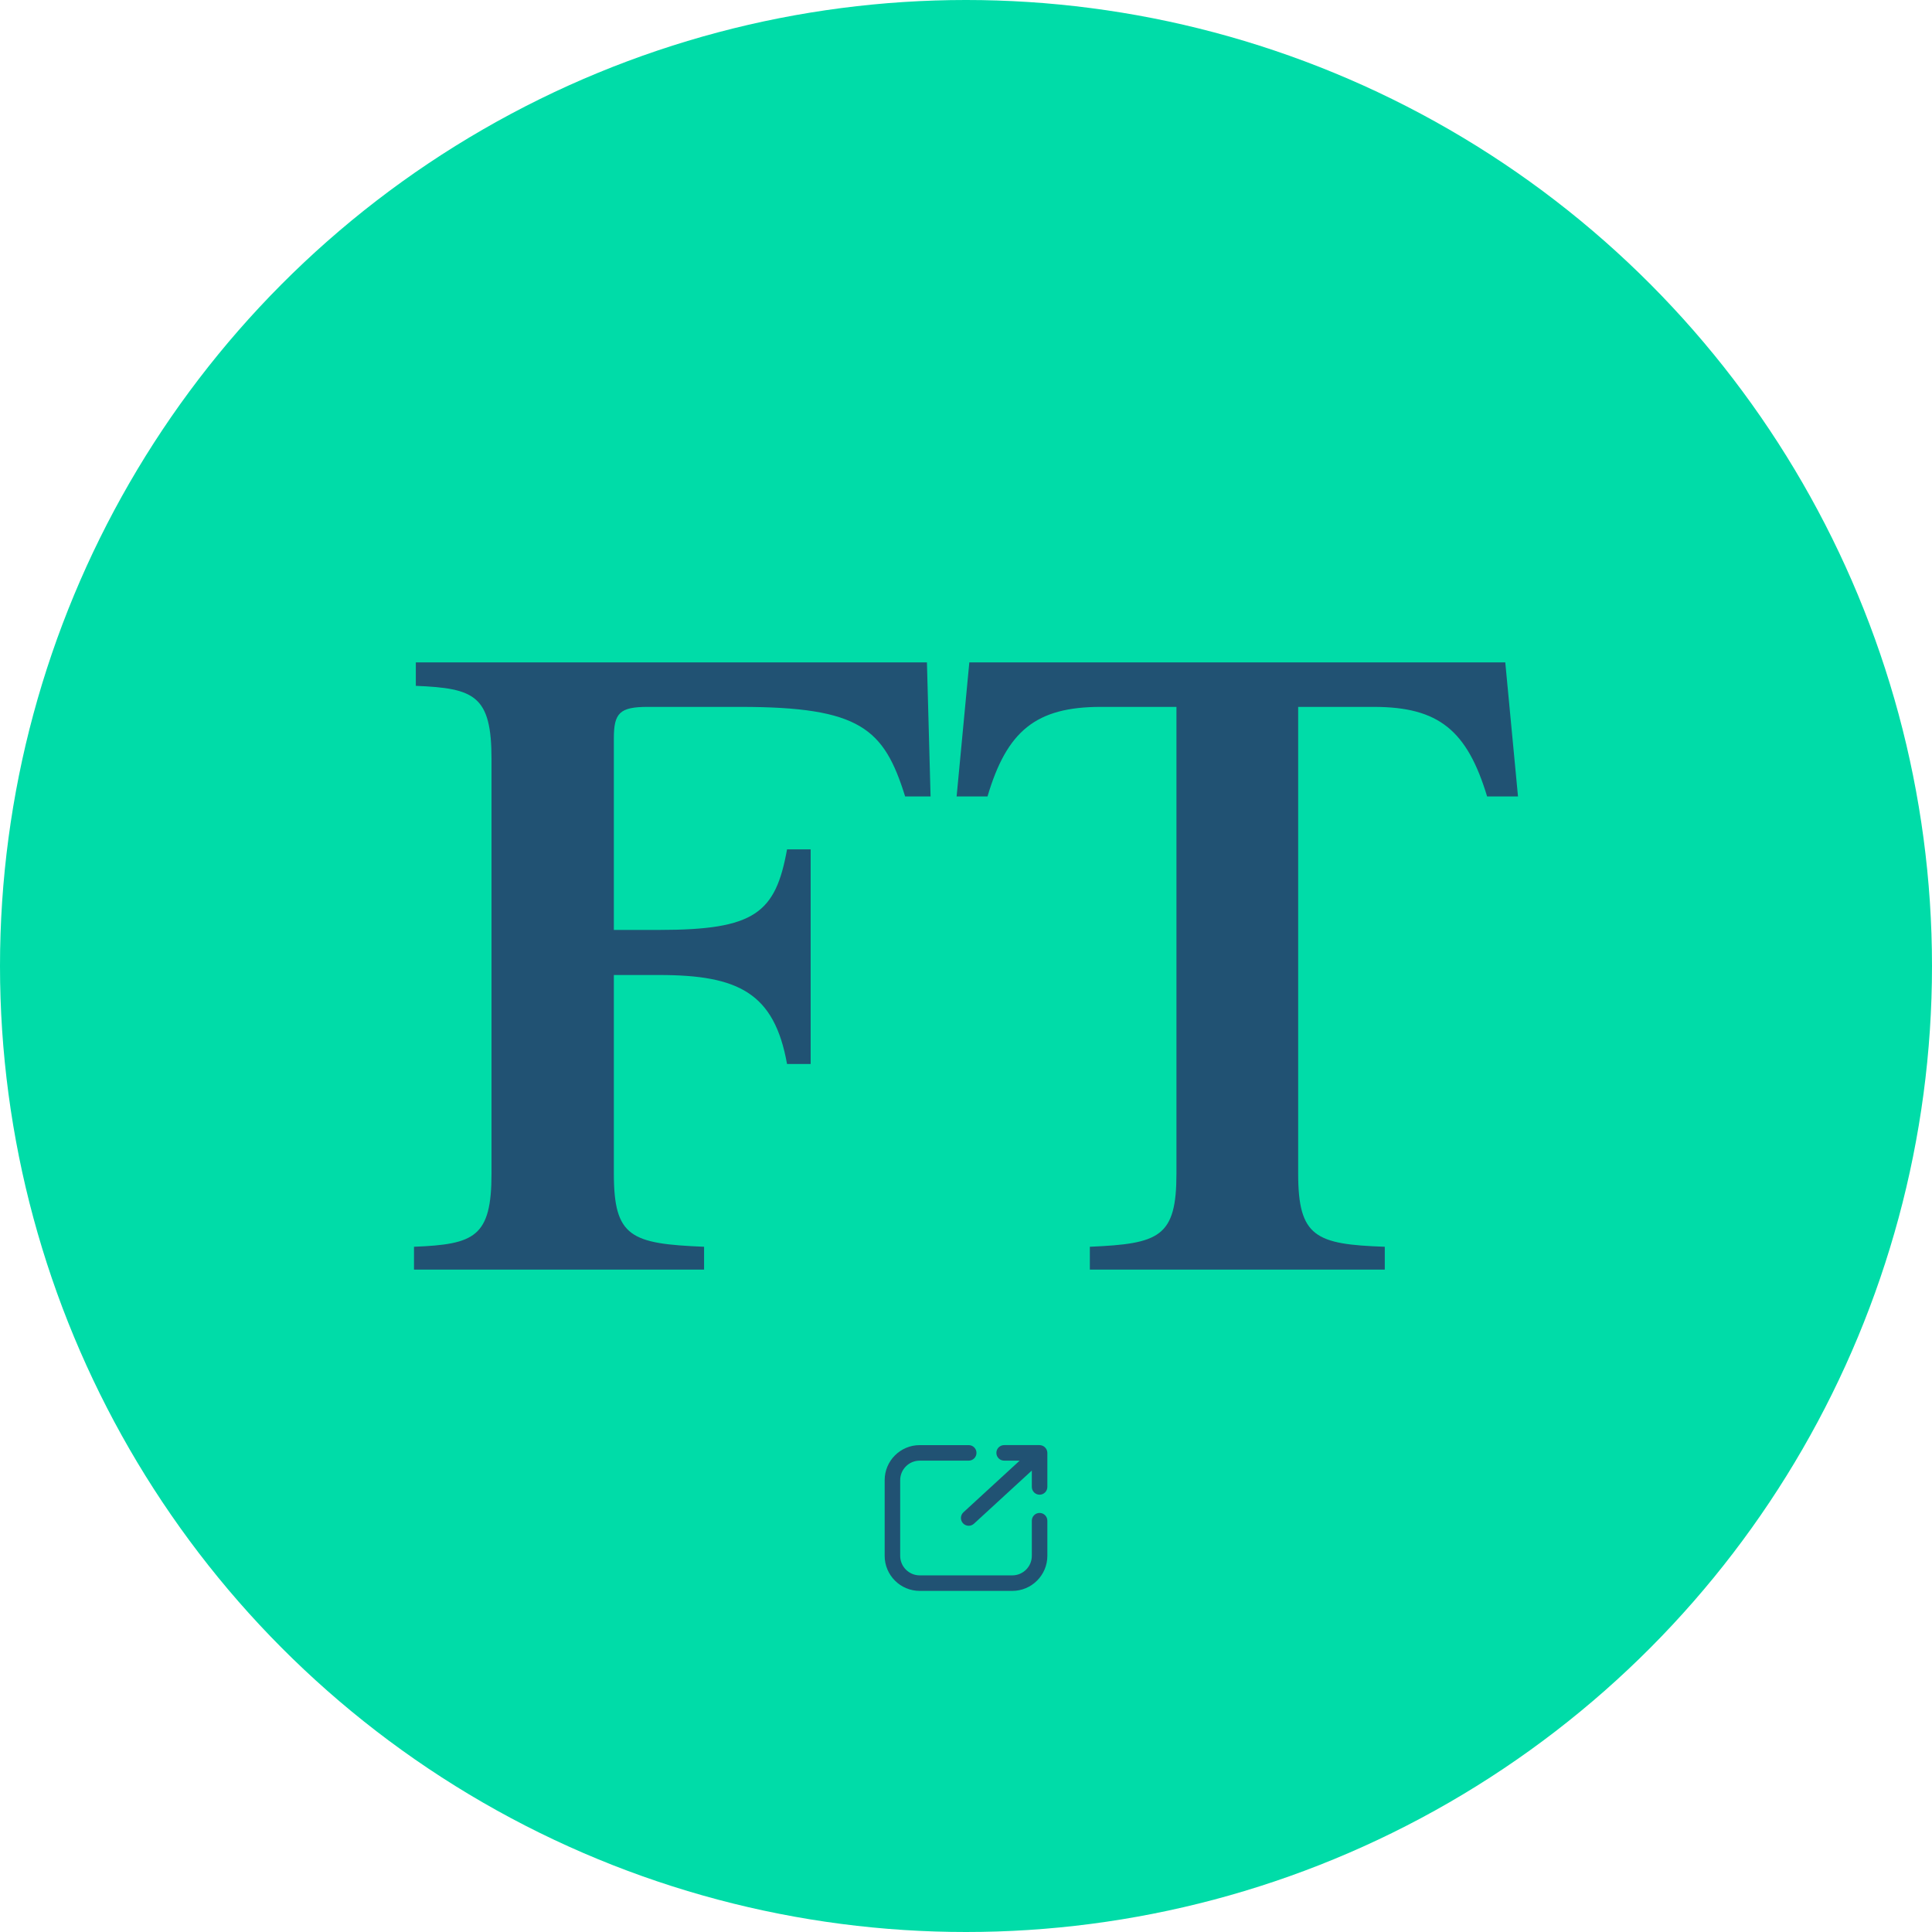 <?xml version="1.0" encoding="UTF-8"?>
<svg xmlns="http://www.w3.org/2000/svg" width="140" height="140" viewBox="0 0 140 140" fill="none">
  <circle cx="70" cy="70" r="70" fill="#00DCA8"></circle>
  <path d="M75.333 109.633C75.022 109.633 74.77 109.885 74.77 110.196V112.742C74.77 113.522 74.135 114.157 73.355 114.157H66.646C65.865 114.157 65.231 113.522 65.231 112.742V107.259C65.231 106.478 65.865 105.844 66.646 105.844H70.196C70.507 105.844 70.759 105.592 70.759 105.281C70.759 104.97 70.507 104.719 70.196 104.719H66.646C65.245 104.719 64.106 105.858 64.106 107.259V112.742C64.106 114.143 65.245 115.282 66.646 115.282H73.355C74.755 115.282 75.895 114.143 75.895 112.742V110.196C75.895 109.885 75.643 109.633 75.333 109.633Z" fill="#215273"></path>
  <path d="M75.894 105.266C75.893 105.239 75.89 105.212 75.885 105.185C75.839 104.92 75.598 104.722 75.332 104.718H72.764C72.453 104.718 72.201 104.97 72.201 105.281C72.201 105.591 72.453 105.843 72.764 105.843H73.889L69.815 109.586C69.586 109.796 69.571 110.152 69.781 110.381C69.892 110.501 70.043 110.563 70.195 110.563C70.331 110.563 70.468 110.513 70.576 110.414L74.77 106.561V107.748C74.77 108.059 75.022 108.311 75.332 108.311C75.643 108.311 75.895 108.059 75.895 107.748V105.281C75.895 105.275 75.894 105.271 75.894 105.266Z" fill="#215273"></path>
  <g clip-path="url(#clip0_1062_8218)">
    <path d="M44.482 85.03C44.482 89.647 45.71 90.127 51.02 90.345V92.044H30V90.345C34.388 90.17 35.617 89.647 35.617 85.03V55.014C35.617 50.396 34.388 49.873 30.132 49.699V48H67.169L67.433 57.715H65.59C64.054 52.792 62.342 51.224 53.653 51.224H46.939C44.92 51.224 44.482 51.659 44.482 53.489V67.386H47.773C54.706 67.386 56.199 66.166 57.032 61.548H58.744V77.101H57.032C56.111 71.96 53.522 70.653 47.773 70.653H44.482V85.03ZM109.078 48H70.241L69.32 57.715H71.558C72.962 52.966 75.069 51.224 79.764 51.224H85.25V85.03C85.25 89.647 84.021 90.127 78.974 90.345V92.044H100.346V90.345C95.343 90.17 94.07 89.647 94.07 85.03V51.224H99.556C104.251 51.224 106.314 52.923 107.762 57.715H110L109.078 48Z" fill="#215273"></path>
  </g>
  <defs>
    <clipPath id="clip0_1062_8218">
      <rect width="80" height="44" fill="white" transform="translate(30 48)"></rect>
    </clipPath>
  </defs>
</svg>
